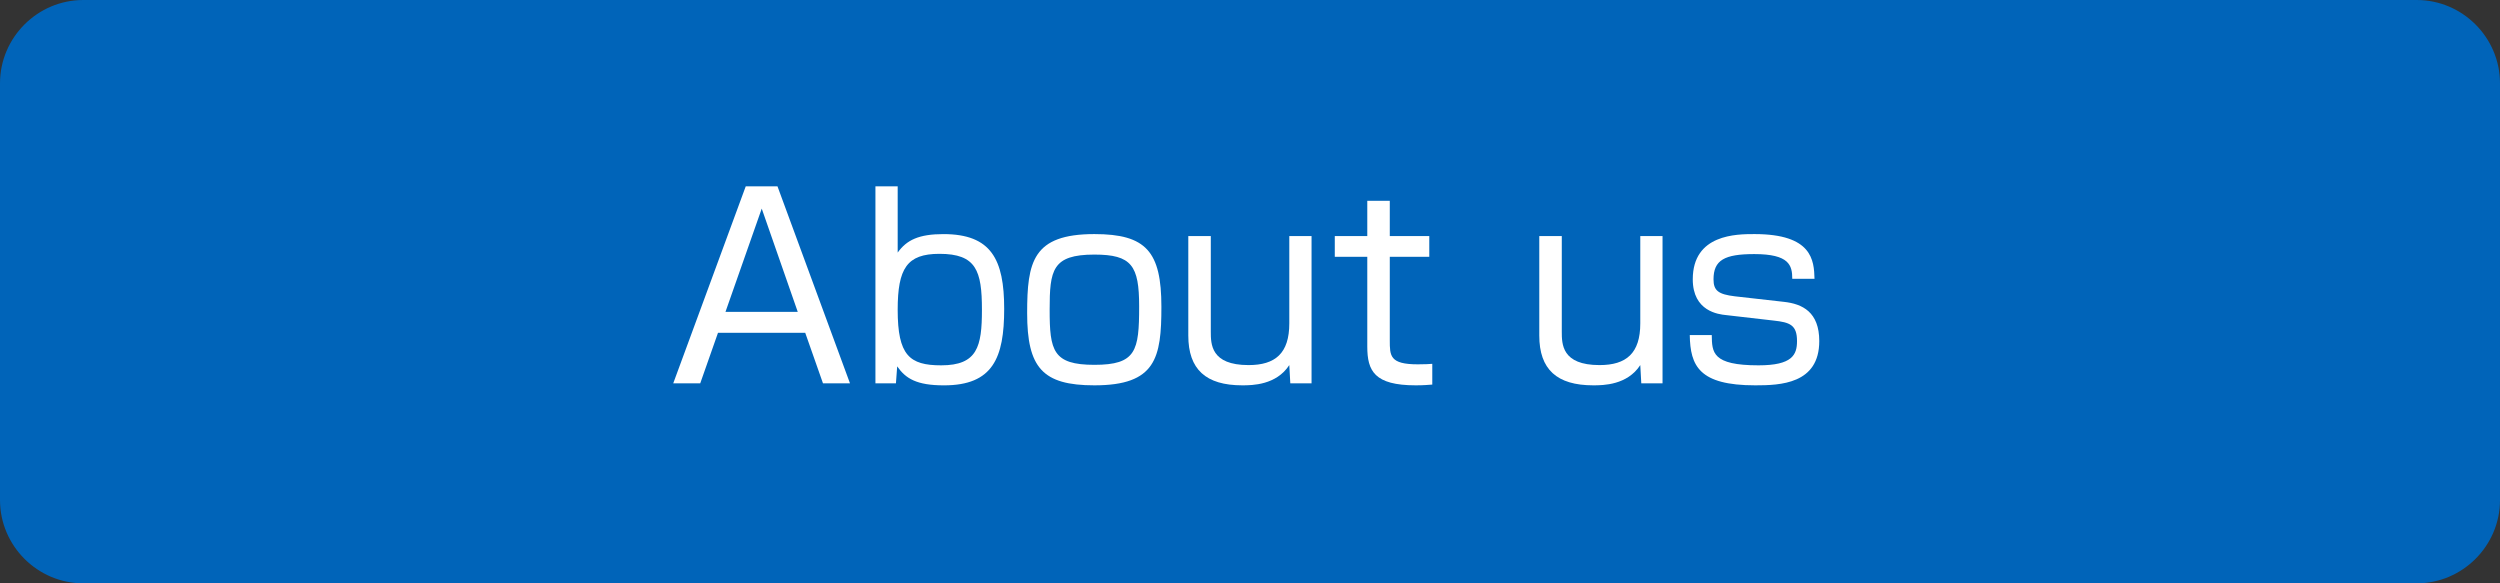 <?xml version="1.0" encoding="utf-8"?>
<!-- Generator: Adobe Illustrator 25.3.1, SVG Export Plug-In . SVG Version: 6.00 Build 0)  -->
<svg version="1.1" baseProfile="tiny" xmlns="http://www.w3.org/2000/svg" xmlns:xlink="http://www.w3.org/1999/xlink" x="0px"
	 y="0px" viewBox="0 0 150 35" overflow="visible" xml:space="preserve">
<rect x="0" y="0" width="150" height="35" fill="#333333" stroke="none"/>
<g id="フッター">
</g>
<g id="コンテンツ">
</g>
<g id="タイトル">
	<g>
		<path fill="#0064B9" d="M150,30c0,2.75-2.25,5-5,5H5c-2.75,0-5-2.25-5-5V5c0-2.75,2.25-5,5-5h140c2.75,0,5,2.25,5,5V30z"/>
		<g>
			<path fill="#FFFFFF" d="M50.999,23h-1.62l-1.065-3.03h-5.235L42.014,23h-1.62l4.35-11.819h1.905L50.999,23z M45.704,12.516
				l-2.175,6.194h4.335L45.704,12.516z"/>
			<path fill="#FFFFFF" d="M53.861,11.181v3.975c0.54-0.765,1.29-1.11,2.745-1.11c2.865,0,3.645,1.515,3.645,4.485
				c0,2.94-0.675,4.59-3.615,4.59c-1.635,0-2.295-0.405-2.805-1.14L53.756,23h-1.23V11.181H53.861z M53.861,18.59
				c0,2.73,0.705,3.33,2.61,3.33c2.175,0,2.445-1.125,2.445-3.33c0-2.355-0.345-3.36-2.55-3.36
				C54.416,15.23,53.861,16.1,53.861,18.59z"/>
			<path fill="#FFFFFF" d="M69.684,18.41c0,3.06-0.33,4.71-4.02,4.71c-3.12,0-4.035-1.065-4.035-4.335c0-3.075,0.33-4.74,4.035-4.74
				C68.769,14.045,69.684,15.095,69.684,18.41z M65.664,21.89c2.505,0,2.685-0.84,2.685-3.51c0-2.445-0.45-3.105-2.685-3.105
				c-2.535,0-2.685,0.93-2.685,3.315C62.979,21.035,63.174,21.89,65.664,21.89z"/>
			<path fill="#FFFFFF" d="M72.648,14.166v5.729c0,0.75,0,2.01,2.265,2.01c1.605,0,2.445-0.705,2.445-2.505v-5.235h1.335V23h-1.275
				l-0.06-1.095c-0.78,1.2-2.22,1.215-2.82,1.215c-2.19,0-3.24-0.96-3.24-2.985v-5.97H72.648z"/>
			<path fill="#FFFFFF" d="M82.037,12.05h1.35v2.115h2.37v1.245h-2.37v5.01c0,0.93,0,1.44,1.68,1.44c0.45,0,0.645-0.015,0.87-0.03
				v1.245c-0.225,0.015-0.51,0.045-0.99,0.045c-2.49,0-2.91-0.87-2.91-2.325V15.41h-1.95v-1.245h1.95V12.05z"/>
			<path fill="#FFFFFF" d="M93.707,14.166v5.729c0,0.75,0,2.01,2.265,2.01c1.605,0,2.445-0.705,2.445-2.505v-5.235h1.335V23h-1.275
				l-0.06-1.095c-0.78,1.2-2.22,1.215-2.82,1.215c-2.19,0-3.24-0.96-3.24-2.985v-5.97H93.707z"/>
			<path fill="#FFFFFF" d="M107.536,16.73c0-0.81-0.18-1.485-2.28-1.485c-1.785,0-2.445,0.36-2.445,1.515
				c0,0.675,0.285,0.9,1.29,1.02l2.925,0.33c1.125,0.12,2.13,0.615,2.13,2.355c0,2.58-2.355,2.655-3.84,2.655
				c-3.375,0-3.9-1.17-3.93-3.015h1.32c0.015,1.035,0.015,1.815,2.805,1.815c2.025,0,2.31-0.63,2.31-1.455
				c0-0.975-0.435-1.125-1.395-1.23l-2.865-0.33c-0.45-0.045-1.995-0.225-1.995-2.145c0-2.715,2.64-2.715,3.705-2.715
				c3.465,0,3.57,1.575,3.6,2.685H107.536z"/>
		</g>
	</g>
</g>
<g id="ヘッダー">
</g>
</svg>
